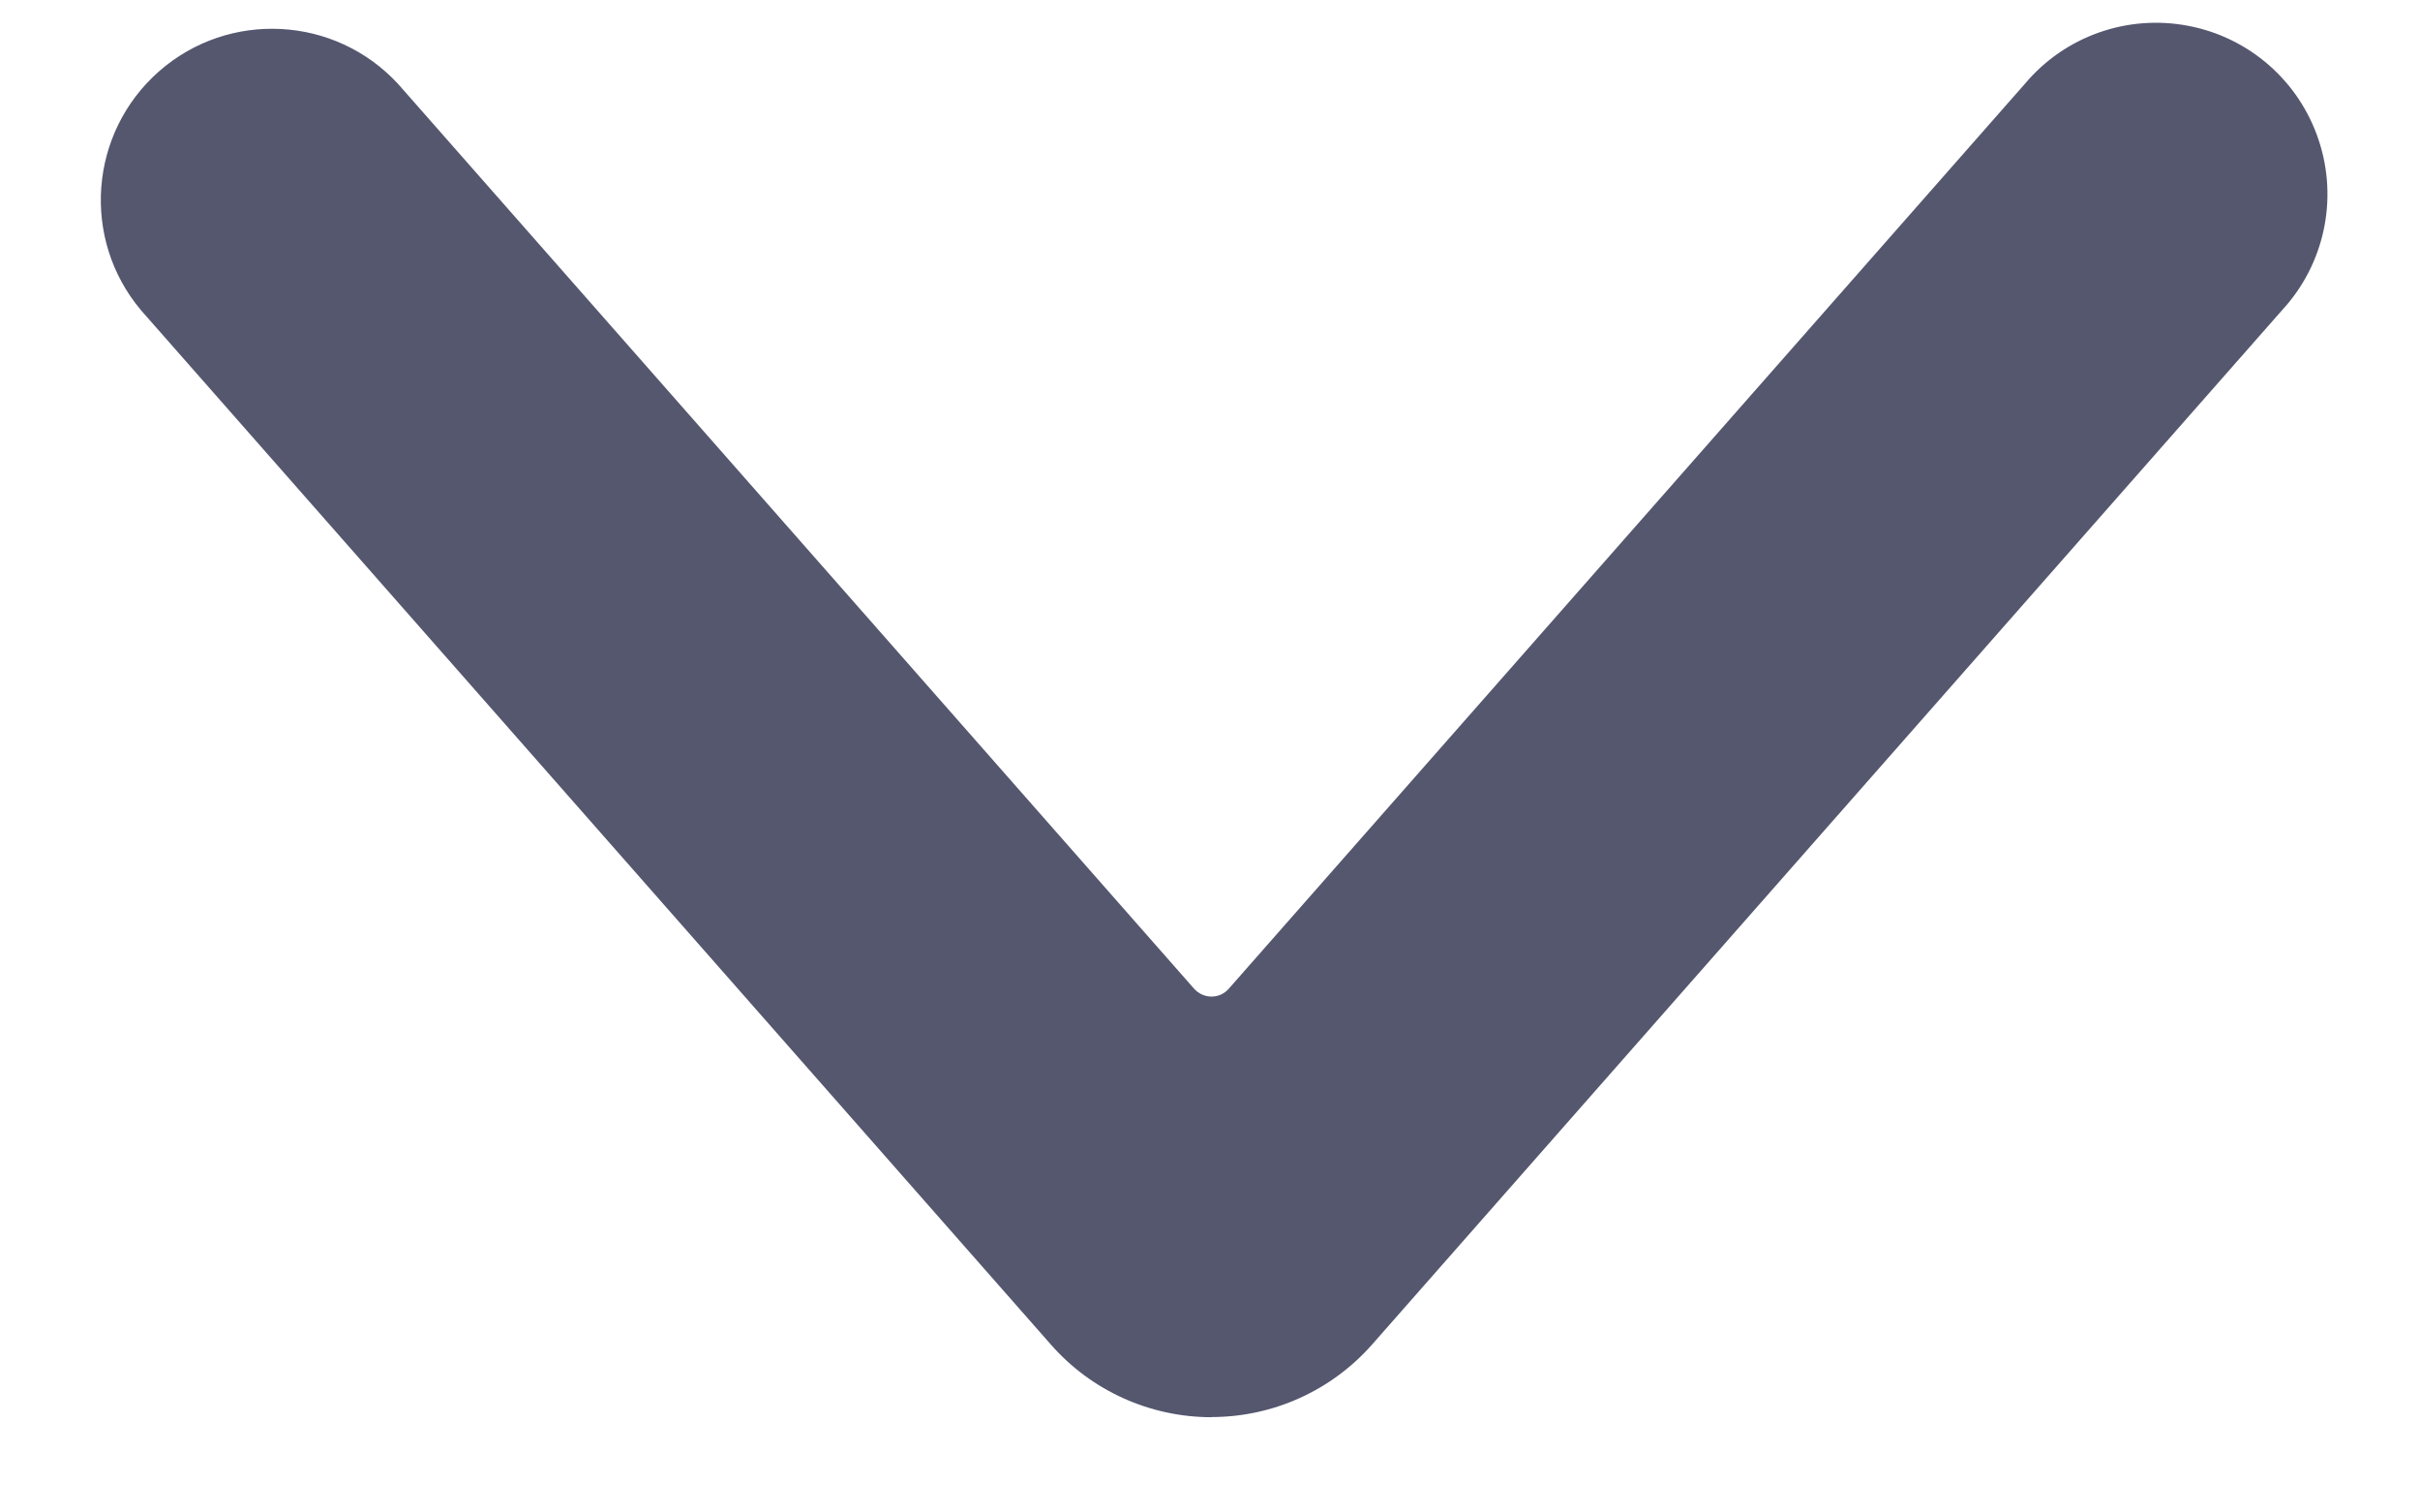 <svg width="16" height="10" viewBox="0 0 16 10" fill="none" xmlns="http://www.w3.org/2000/svg">
 <path
  d="M8.01 9.37C7.604 9.37 7.217 9.196 6.949 8.891L0.932 2.051C0.536 1.58 0.589 0.879 1.051 0.472C1.513 0.066 2.215 0.103 2.632 0.555L7.894 6.536C7.923 6.569 7.965 6.589 8.01 6.589C8.054 6.589 8.096 6.57 8.125 6.536L13.387 0.555C13.651 0.24 14.065 0.093 14.469 0.171C14.873 0.248 15.203 0.539 15.331 0.929C15.46 1.319 15.367 1.749 15.088 2.051L9.073 8.888C8.804 9.194 8.417 9.369 8.01 9.369L8.01 9.37Z"
  fill="#55576F" />
</svg>